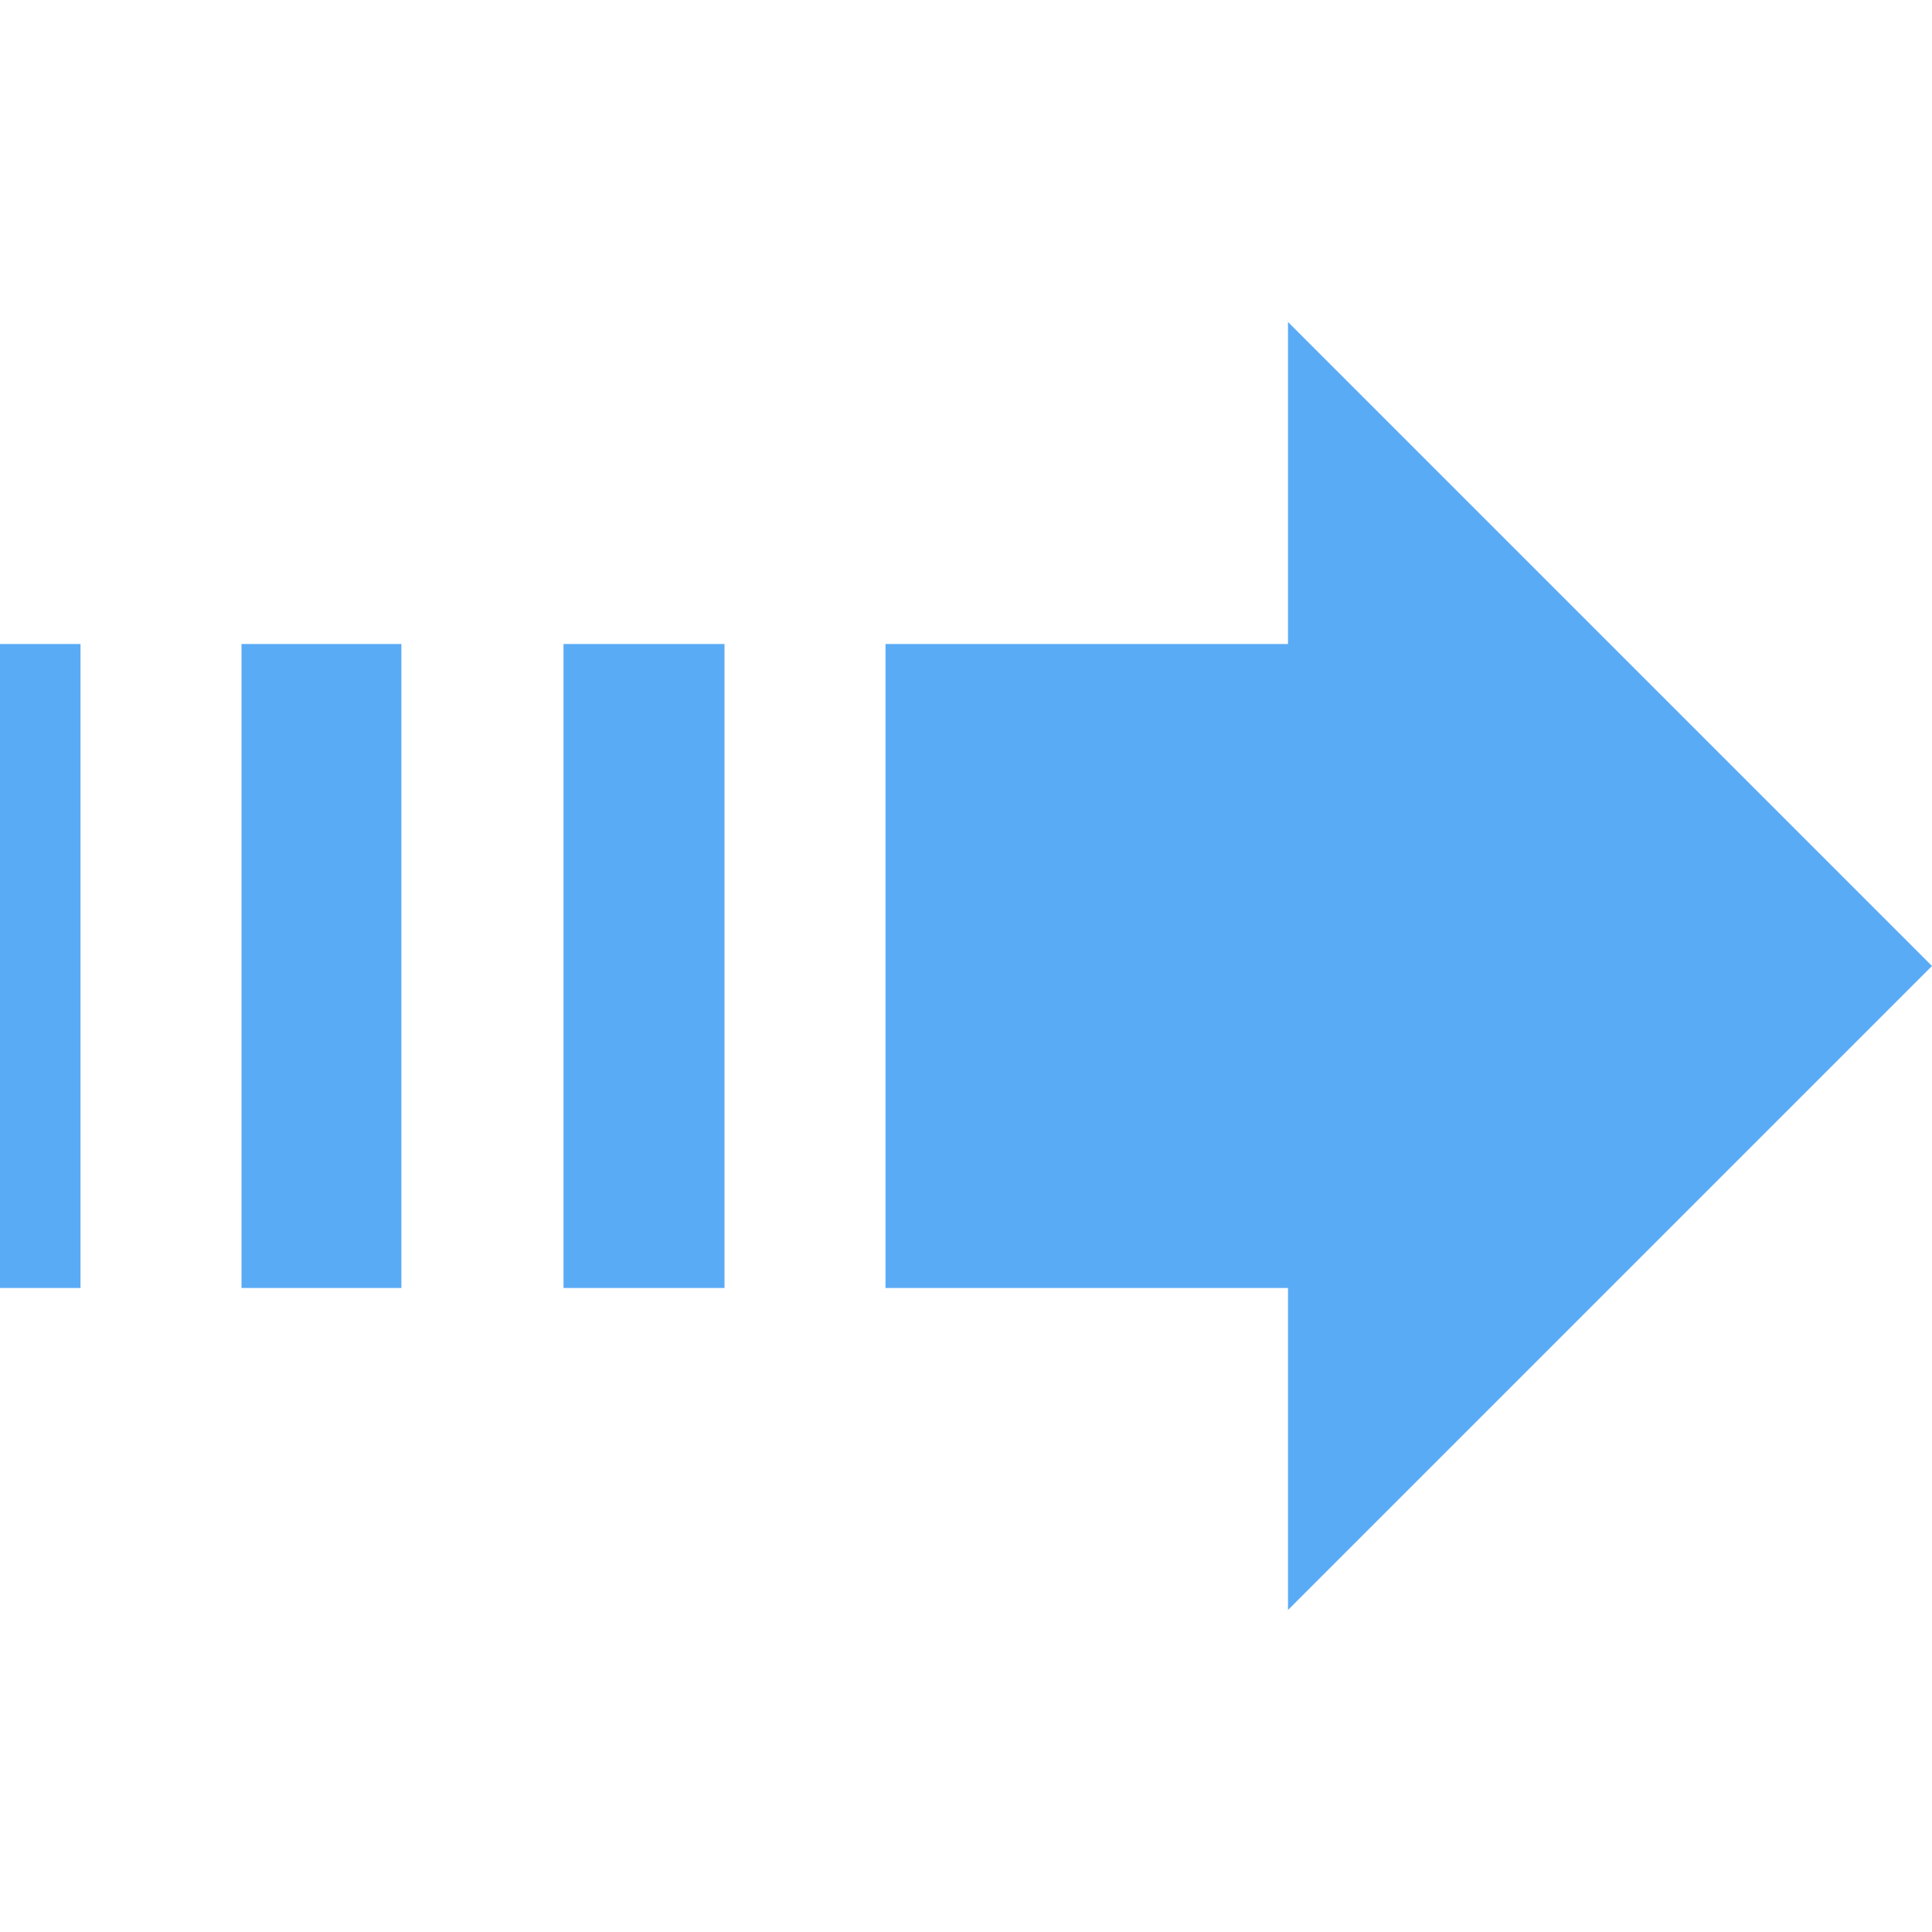 <svg t="1755829106080" class="icon" viewBox="0 0 1024 1024" version="1.1"
    xmlns="http://www.w3.org/2000/svg" p-id="7520" width="50" height="50">
    <path
        d="M682.667 341.333V170.667l341.333 341.333-341.333 341.333v-170.667h-213.333V341.333h213.333zM384 341.333H298.667v341.333h85.333V341.333zM212.736 341.333H128v341.333h84.736V341.333zM42.667 341.333H0v341.333h42.667V341.333z"
        p-id="7521" fill="#5aabf6"></path>
</svg>